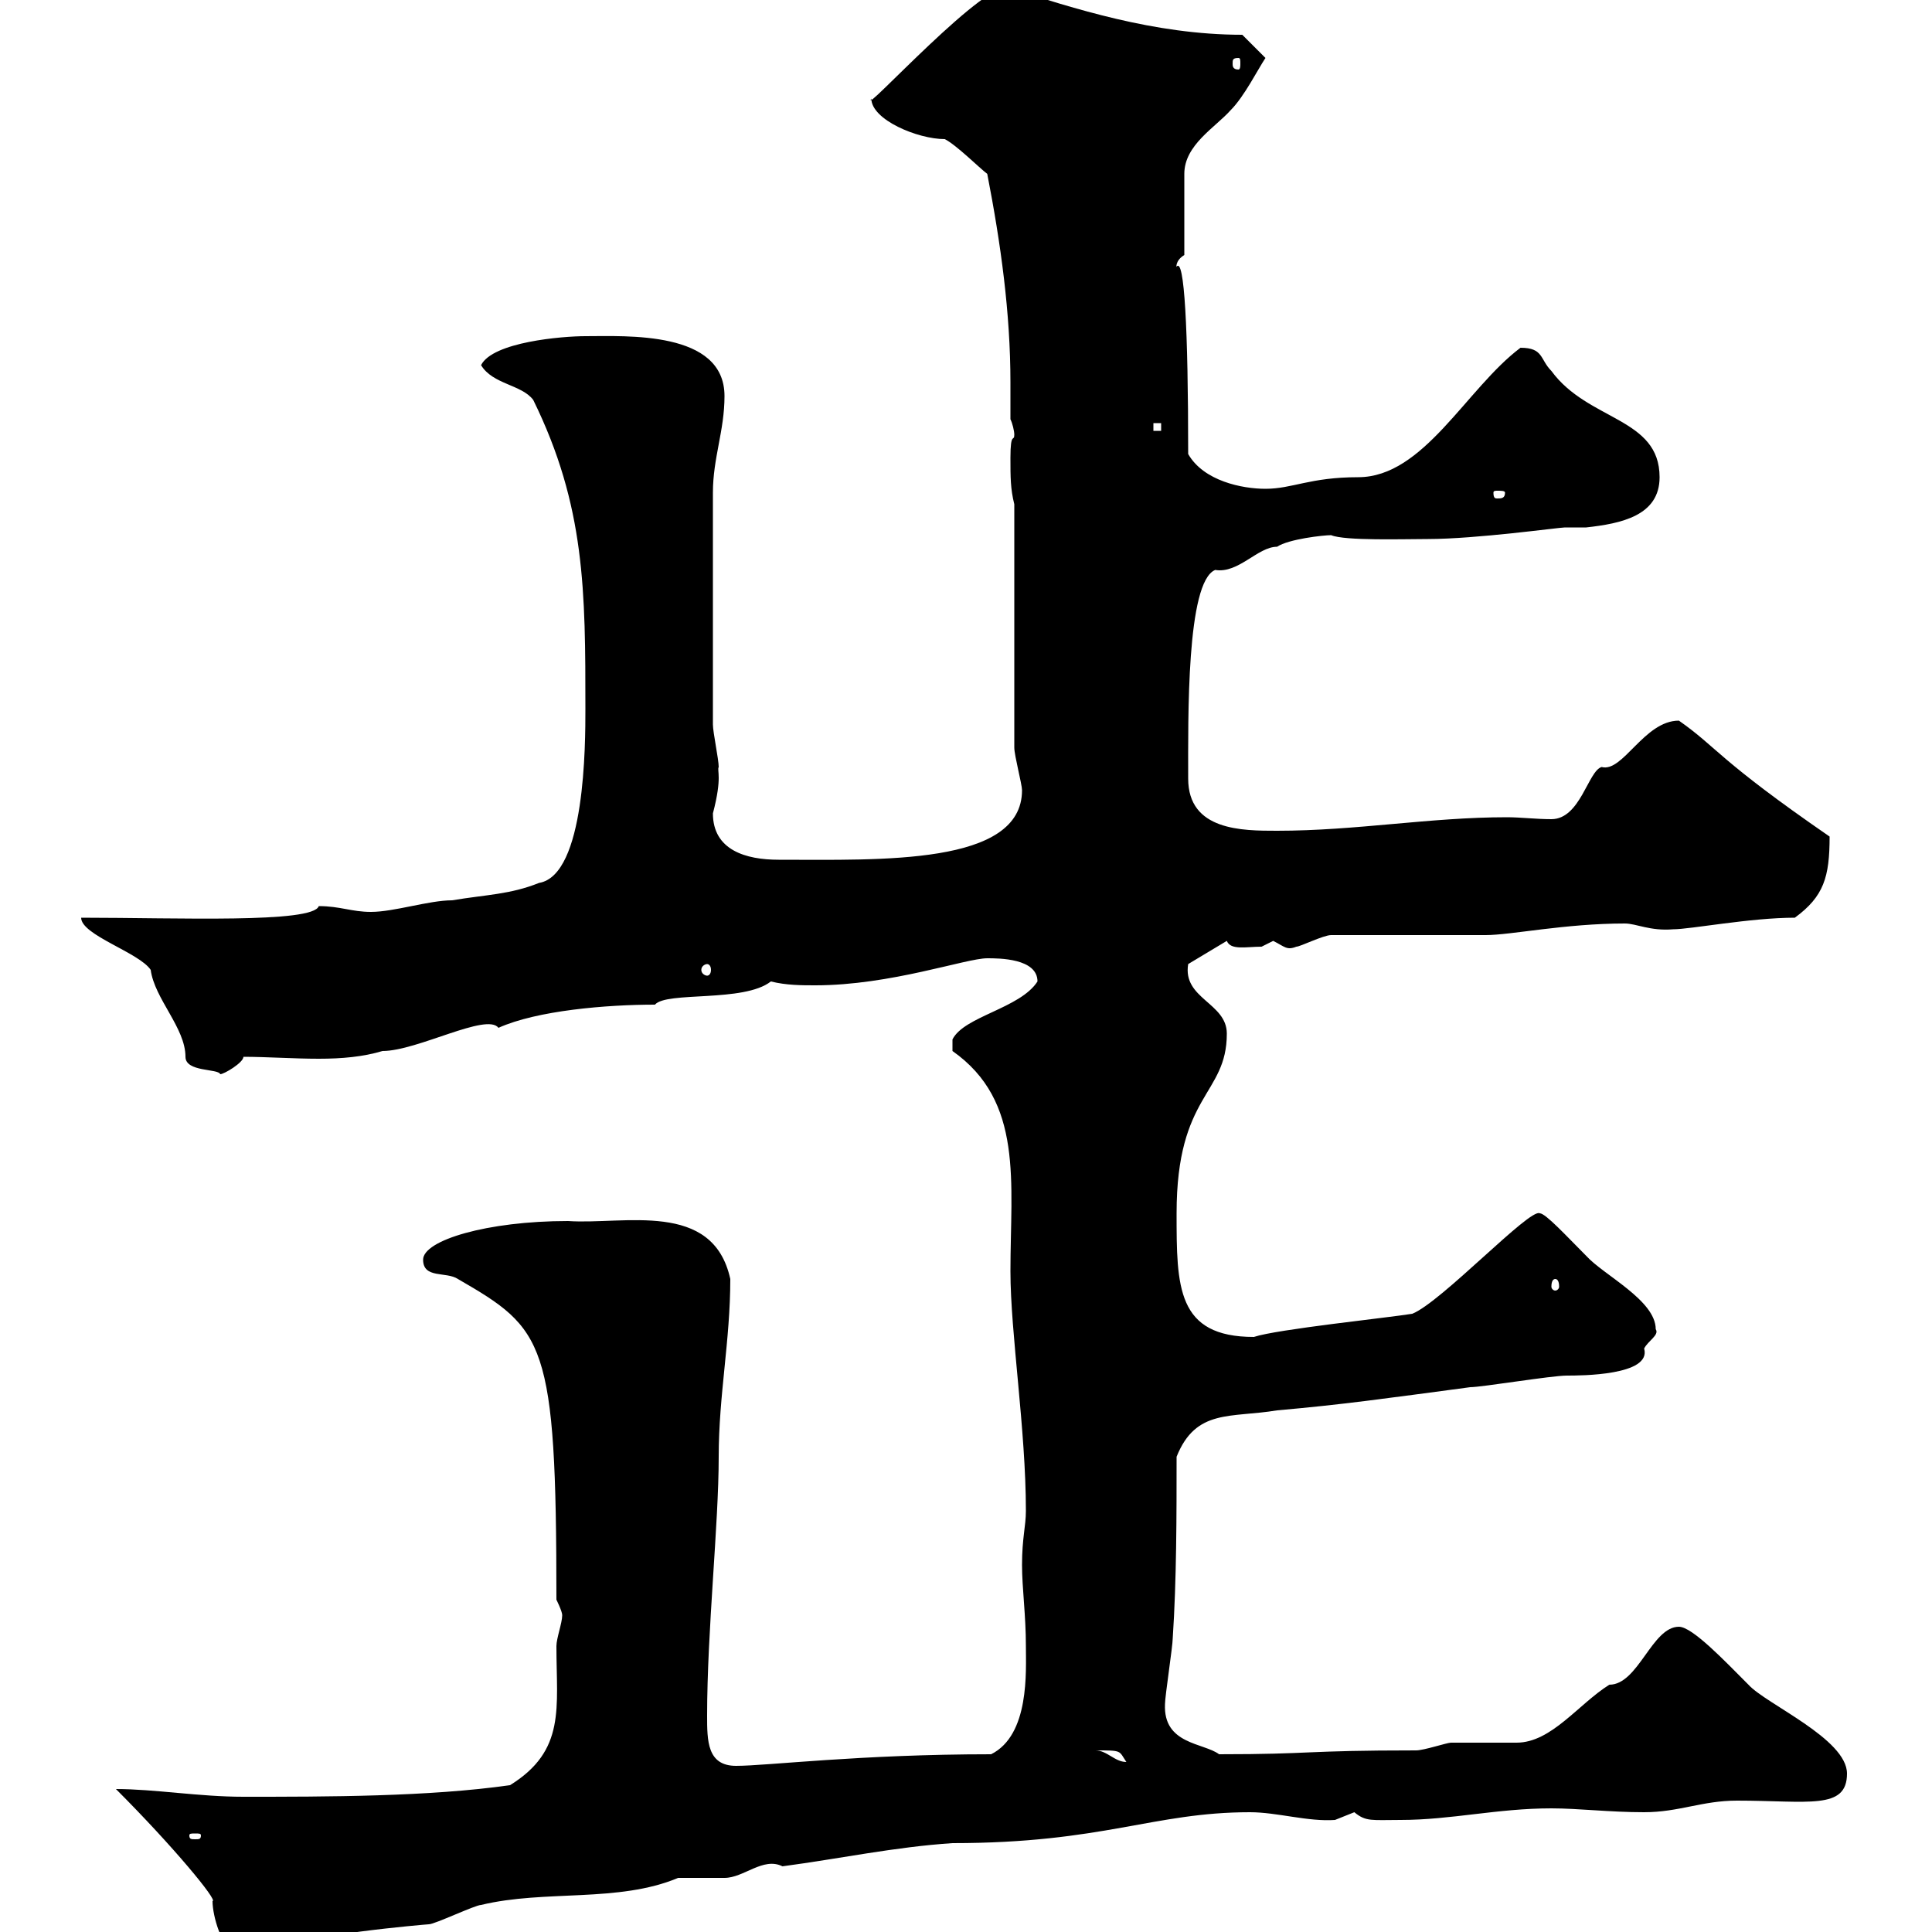 <svg xmlns="http://www.w3.org/2000/svg" xmlns:xlink="http://www.w3.org/1999/xlink" width="300" height="300"><path d="M18 277.80C27 286.80 33.90 295.20 33 295.20C33 297.60 34.50 302.40 36 302.40L45.90 302.40C45.60 300.60 66.30 298.80 66.60 298.80C67.50 298.80 73.80 295.80 74.70 295.80C84.60 293.40 96 295.50 105.30 291.60C106.20 291.60 111.60 291.60 112.50 291.60C115.50 291.60 118.50 288.30 121.50 289.80C130.50 288.60 138.90 286.80 147.90 286.20C171.30 286.20 179.10 281.40 194.10 281.40C198.30 281.40 203.10 282.90 207.30 282.60C207.30 282.60 210.30 281.40 210.30 281.40C212.10 282.90 213 282.60 217.50 282.60C225.30 282.60 232.50 280.80 240.90 280.80C245.10 280.80 249.90 281.40 255.30 281.40C260.70 281.40 264.30 279.60 269.70 279.60C280.80 279.60 286.80 281.10 286.80 275.40C286.80 270 274.20 264.60 271.50 261.60C267.90 258 262.80 252.60 260.70 252.60C256.50 252.60 254.40 261.60 249.90 261.60C245.10 264.60 240.90 270.60 235.50 270.60C234.30 270.60 226.50 270.60 225.30 270.60C224.70 270.60 221.10 271.80 219.90 271.80C202.20 271.80 204 272.40 189.30 272.40C186.90 270.60 180.60 270.90 180.90 264.60C180.90 263.40 182.10 255.60 182.10 254.40C182.70 245.40 182.70 235.20 182.70 226.20C185.70 218.70 191.10 220.20 198.30 219C208.50 218.10 214.80 217.20 228.30 215.40C230.10 215.40 240.90 213.60 243.30 213.60C245.40 213.60 256.50 213.60 255.30 209.40C255.90 208.20 257.70 207.30 257.10 206.40C257.10 201.90 249 198 246.30 195C243.30 192 240 188.40 239.10 188.40C237.60 187.50 223.80 202.20 219.30 204C215.70 204.60 198.30 206.40 194.70 207.60C182.70 207.60 182.70 199.80 182.70 188.40C182.70 169.80 190.50 170.10 190.50 160.50C190.50 155.70 183.60 155.10 184.50 149.70L190.50 146.10C191.10 147.60 193.50 147 195.90 147C195.90 147 197.70 146.10 197.70 146.10C199.50 147 199.80 147.60 201.30 147C201.90 147 205.50 145.20 206.70 145.20C210.30 145.20 227.10 145.20 230.70 145.20C234.60 145.20 243 143.40 252.30 143.40C254.10 143.40 256.20 144.60 259.80 144.30C262.50 144.30 271.80 142.50 278.70 142.50C283.20 139.20 284.10 136.20 284.10 129.90C266.70 117.90 266.70 116.10 260.70 111.90C255.30 111.90 252 120 248.70 119.10C246.60 119.70 245.40 127.20 240.90 127.20C238.50 127.20 236.10 126.90 234 126.90C222 126.90 210.60 129 198.30 129C192.90 129 184.50 129 184.50 120.90C184.50 111.60 184.20 90.30 188.70 88.50C192.30 89.10 195.30 84.90 198.30 84.90C200.10 83.70 205.50 83.10 206.70 83.10C208.80 84 218.10 83.70 221.70 83.70C229.20 83.70 242.10 81.90 243 81.90C243.90 81.90 245.40 81.90 246.30 81.90C251.70 81.30 257.70 80.10 257.70 74.10C257.70 64.80 246.60 65.40 240.90 57.60C239.10 55.80 239.70 54 236.10 54C227.70 60.30 221.10 74.10 210.90 74.10C203.40 74.10 200.70 75.90 196.50 75.90C192.90 75.90 186.90 74.70 184.50 70.50C184.50 51 183.90 39.90 182.70 41.40C182.70 41.70 182.40 40.50 183.90 39.60C183.90 37.80 183.90 28.80 183.90 27C183.90 22.50 188.70 19.80 191.10 17.10C193.20 15 195.30 10.80 196.50 9L192.90 5.40C179.10 5.40 166.50 1.20 156.90-1.80C153.90-4.20 133.50 18.30 135.30 15.30C135.30 18.60 142.50 21.60 146.70 21.60C148.50 22.50 152.10 26.10 153.30 27C155.40 37.80 156.90 48.60 156.90 59.40C156.90 61.20 156.90 63.30 156.90 65.10C157.20 65.70 157.50 66.90 157.50 67.50C157.50 68.70 156.90 66.90 156.90 71.10C156.90 74.10 156.90 75.90 157.50 78.30L157.50 116.10C157.50 117.30 158.70 121.80 158.70 122.70C158.70 134.40 136.80 133.50 120.90 133.50C115.80 133.50 110.70 132 110.70 126.30C112.20 120.60 111.30 119.70 111.60 119.10C111.60 117.90 110.70 113.70 110.70 112.50L110.70 76.50C110.70 71.10 112.50 66.90 112.50 61.50C112.50 51.30 97.20 52.20 90.90 52.20C87.30 52.20 76.50 53.10 74.70 56.70C76.50 59.70 81 59.70 82.80 62.10C90.90 78.60 90.90 91.80 90.90 110.10C90.90 115.50 90.90 135.90 83.70 137.10C79.20 138.90 75.60 138.90 70.20 139.80C66.60 139.80 61.20 141.60 57.60 141.60C54.60 141.60 52.80 140.70 49.50 140.70C48.60 143.40 27.60 142.50 12.60 142.50C12.60 145.20 21.60 147.90 23.40 150.60C24 155.10 28.80 159.60 28.80 164.10C28.80 166.50 33.90 165.90 34.20 166.80C34.80 166.80 37.80 165 37.80 164.10C41.40 164.10 45.60 164.40 49.50 164.40C53.10 164.40 56.40 164.10 59.40 163.20C64.80 163.20 75.60 157.20 77.40 159.60C83.40 156.90 94.20 156 101.70 156C103.50 153.90 115.50 155.70 119.70 152.40C122.10 153 124.50 153 126.60 153C138.30 153 150 148.80 153.30 148.80C155.10 148.80 161.10 148.80 161.10 152.40C158.40 156.60 149.70 157.80 147.90 161.40L147.90 163.20C159 171 156.90 183.60 156.90 197.40C156.90 207 159.30 222 159.30 234.60C159.30 237 158.70 238.80 158.70 243C158.70 246.60 159.30 250.80 159.30 255.60C159.30 259.50 159.90 269.40 153.90 272.40C133.50 272.40 119.10 274.20 114.30 274.20C109.80 274.20 109.80 270.30 109.80 266.40C109.80 253.20 111.60 236.70 111.60 226.20C111.60 216.60 113.40 208.20 113.40 198.60C110.70 186.30 96.90 190.20 88.20 189.60C75.60 189.60 65.70 192.60 65.70 195.60C65.70 198.60 69.30 197.40 71.10 198.60C84.60 206.40 86.40 208.20 86.40 248.40C86.40 248.40 87.30 250.20 87.30 250.80C87.30 252 86.40 254.40 86.40 255.60C86.40 265.20 87.90 271.80 79.20 277.20C66.60 279 50.70 279 37.80 279C30.90 279 24 277.80 18 277.80ZM31.20 285C31.20 285.60 30.90 285.60 30.30 285.60C29.70 285.60 29.40 285.60 29.40 285C29.40 284.70 29.70 284.70 30.30 284.70C30.90 284.70 31.20 284.70 31.20 285ZM170.10 271.80C174.30 271.80 173.70 271.80 174.90 273.60C173.10 273.60 171.90 271.80 170.10 271.80ZM241.50 198.60C241.80 198.60 242.10 198.90 242.10 199.80C242.10 200.10 241.80 200.40 241.50 200.40C241.20 200.40 240.90 200.10 240.90 199.80C240.90 198.90 241.20 198.60 241.50 198.60ZM109.80 149.70C110.10 149.70 110.40 150 110.40 150.60C110.40 151.20 110.10 151.50 109.80 151.50C109.50 151.50 108.90 151.20 108.90 150.60C108.90 150 109.50 149.70 109.80 149.70ZM233.70 76.50C233.70 77.40 233.10 77.40 232.50 77.40C232.20 77.40 231.90 77.40 231.90 76.50C231.90 76.20 232.20 76.20 232.50 76.20C233.10 76.20 233.70 76.20 233.70 76.50ZM179.10 65.70L180.30 65.70L180.30 66.90L179.10 66.90ZM192.30 9C192.60 9 192.60 9.30 192.60 9.90C192.60 10.20 192.60 10.80 192.30 10.80C191.40 10.80 191.40 10.20 191.40 9.90C191.40 9.30 191.40 9 192.30 9Z"/></svg>